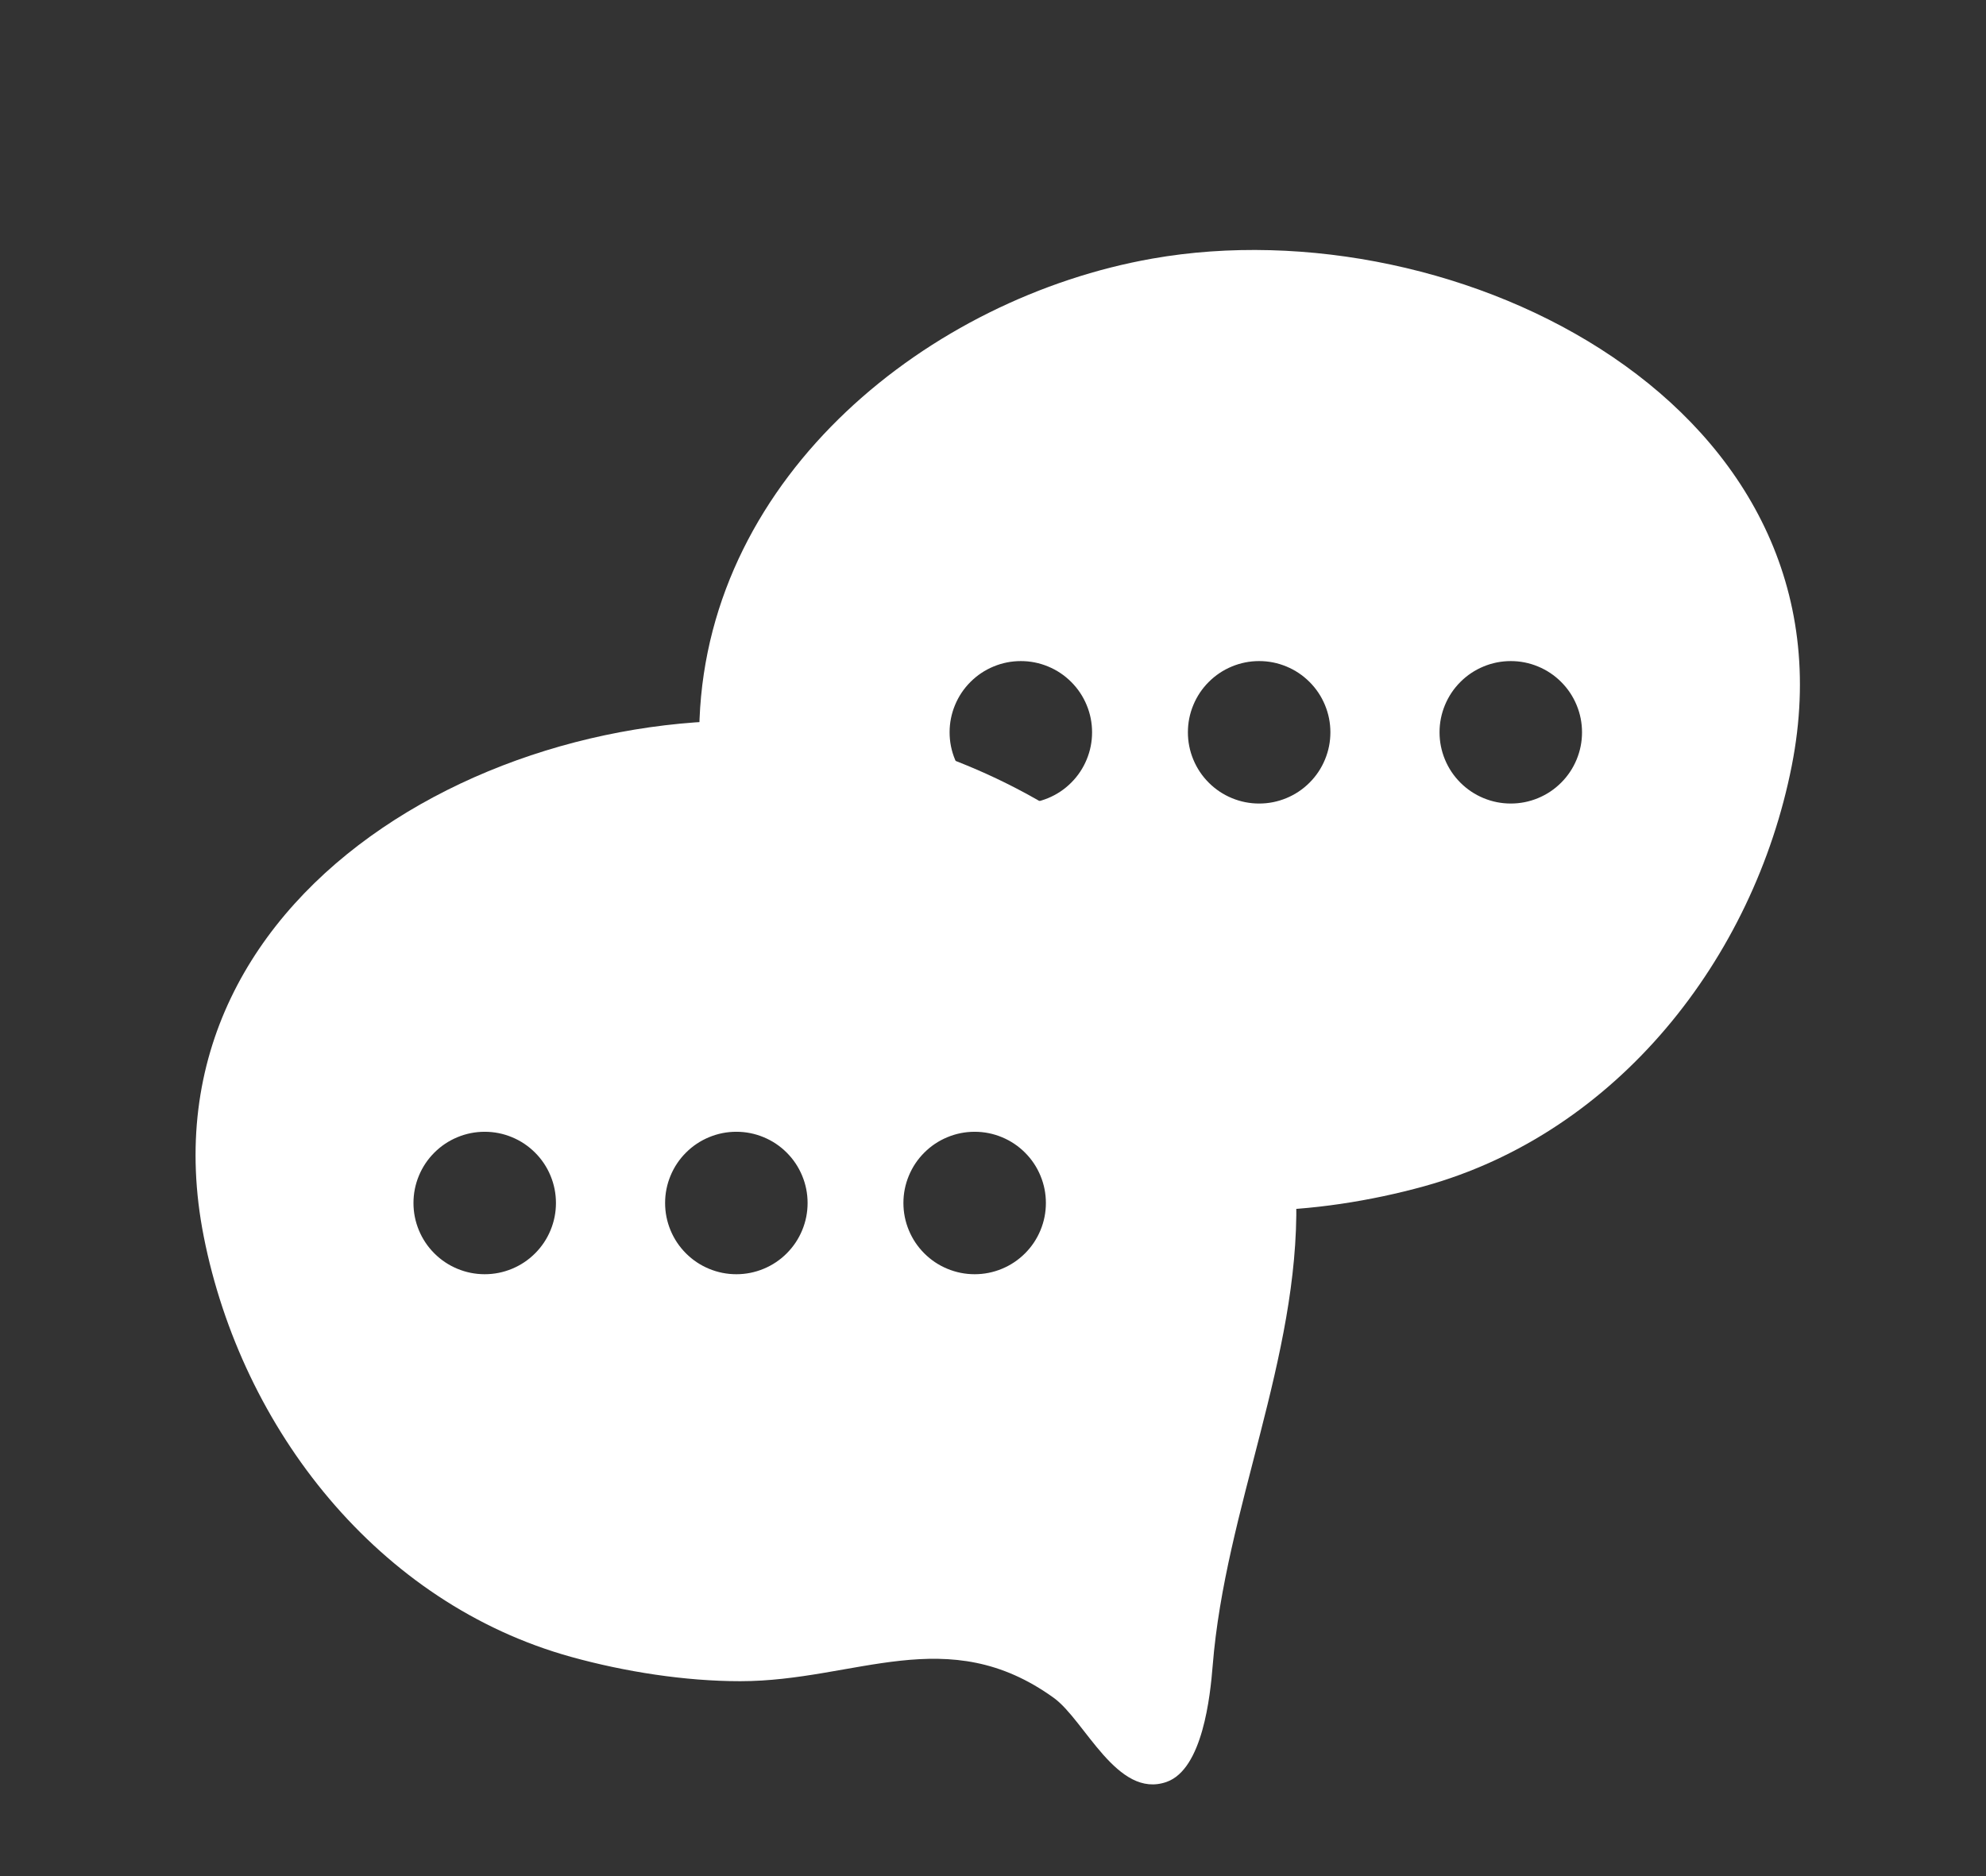 <?xml version="1.0" encoding="UTF-8" standalone="no"?>
<!DOCTYPE svg PUBLIC "-//W3C//DTD SVG 1.1//EN" "http://www.w3.org/Graphics/SVG/1.1/DTD/svg11.dtd">
<svg width="100%" height="100%" viewBox="0 0 800 756" version="1.1" xmlns="http://www.w3.org/2000/svg" xmlns:xlink="http://www.w3.org/1999/xlink" xml:space="preserve" xmlns:serif="http://www.serif.com/" style="fill-rule:evenodd;clip-rule:evenodd;stroke-linejoin:round;stroke-miterlimit:2;">
    <rect x="0" y="0" width="800" height="756" fill="#333333" stroke="none"/>
    <g transform="matrix(1,0,0,1,-5841,-5165)">
        <g transform="matrix(8.333,0,0,8.333,0,0)">
            <g transform="matrix(0.304,0,0,-0.304,684.549,709.437)">
                <path d="M165.131,178.685C165.141,179.258 165.157,179.832 165.181,180.406C166.746,219.362 201.793,247.397 237.163,253.645C285.692,262.217 350.143,230.142 338.856,172.966C332.811,142.355 311.117,114.606 280.398,106.106C271.929,103.762 262.359,102.252 253.556,102.252C235.144,102.252 225.125,141.513 208.191,129.283C203.239,125.708 198.115,113.153 190.261,115.92C184.52,117.941 183.317,129.579 182.928,134.432C180.928,159.339 164.689,153.608 165.131,178.685ZM265.495,178.307C265.495,179.809 265.208,181.254 264.633,182.642C264.058,184.03 263.239,185.256 262.177,186.318C261.114,187.38 259.889,188.199 258.501,188.774C257.113,189.349 255.668,189.636 254.166,189.636C252.664,189.636 251.219,189.349 249.831,188.774C248.443,188.199 247.217,187.38 246.155,186.318C245.093,185.256 244.274,184.03 243.699,182.642C243.124,181.254 242.837,179.809 242.837,178.307C242.837,176.805 243.124,175.36 243.699,173.972C244.274,172.584 245.093,171.359 246.155,170.296C247.217,169.234 248.443,168.415 249.831,167.84C251.219,167.265 252.664,166.978 254.166,166.978C255.668,166.978 257.113,167.265 258.501,167.84C259.889,168.415 261.114,169.234 262.177,170.296C263.239,171.358 264.058,172.584 264.633,173.972C265.208,175.36 265.495,176.805 265.495,178.307ZM227.6,178.307C227.6,179.809 227.313,181.254 226.738,182.642C226.163,184.03 225.344,185.255 224.282,186.317C223.22,187.379 221.995,188.198 220.607,188.773C219.219,189.348 217.774,189.635 216.272,189.635C214.77,189.635 213.325,189.348 211.937,188.773C210.549,188.198 209.324,187.379 208.262,186.317C207.2,185.255 206.381,184.03 205.806,182.642C205.231,181.254 204.944,179.809 204.944,178.307C204.944,176.805 205.231,175.36 205.806,173.972C206.381,172.584 207.2,171.359 208.262,170.297C209.324,169.235 210.549,168.416 211.937,167.841C213.325,167.266 214.77,166.979 216.272,166.979C217.774,166.979 219.219,167.266 220.607,167.841C221.995,168.416 223.22,169.235 224.282,170.297C225.344,171.359 226.163,172.584 226.738,173.972C227.313,175.36 227.6,176.805 227.6,178.307ZM305.508,178.307C305.508,179.809 305.221,181.254 304.646,182.642C304.071,184.03 303.252,185.255 302.19,186.317C301.128,187.379 299.903,188.198 298.515,188.773C297.127,189.348 295.682,189.635 294.18,189.635C292.678,189.635 291.233,189.348 289.845,188.773C288.457,188.198 287.232,187.379 286.17,186.317C285.108,185.255 284.289,184.03 283.714,182.642C283.139,181.254 282.852,179.809 282.852,178.307C282.852,176.805 283.139,175.36 283.714,173.972C284.289,172.584 285.108,171.359 286.17,170.297C287.232,169.235 288.457,168.416 289.845,167.841C291.233,167.266 292.678,166.979 294.18,166.979C295.682,166.979 297.127,167.266 298.515,167.841C299.903,168.416 301.128,169.235 302.19,170.297C303.252,171.359 304.071,172.584 304.646,173.972C305.221,175.36 305.508,176.805 305.508,178.307Z" style="fill:white;"/>
            </g>
            <g transform="matrix(0.304,0,0,-0.304,684.549,754.901)">
                <path d="M260.069,253.376C260.511,228.298 248.779,204.341 246.779,179.435C246.39,174.582 245.187,162.944 239.446,160.923C231.592,158.156 226.468,170.711 221.516,174.286C204.582,186.515 190.056,176.943 171.644,176.943C162.841,176.943 153.271,178.453 144.802,180.797C114.083,189.297 92.39,217.046 86.344,247.657C75.057,304.833 139.508,336.908 188.037,328.336C223.407,322.088 258.454,294.053 260.019,255.097C260.043,254.523 260.059,253.949 260.069,253.376ZM142.348,252.998C142.348,254.5 142.061,255.945 141.486,257.333C140.911,258.721 140.092,259.946 139.03,261.008C137.968,262.07 136.743,262.889 135.355,263.464C133.967,264.039 132.522,264.326 131.02,264.326C129.518,264.326 128.073,264.039 126.685,263.464C125.297,262.889 124.072,262.07 123.01,261.008C121.948,259.946 121.129,258.721 120.554,257.333C119.979,255.945 119.692,254.5 119.692,252.998C119.692,251.496 119.979,250.051 120.554,248.663C121.129,247.275 121.948,246.05 123.01,244.988C124.072,243.926 125.297,243.107 126.685,242.532C128.073,241.958 129.518,241.67 131.02,241.67C132.522,241.67 133.967,241.958 135.355,242.532C136.743,243.107 137.968,243.926 139.03,244.988C140.092,246.05 140.911,247.275 141.486,248.663C142.061,250.051 142.348,251.496 142.348,252.998ZM182.363,252.998C182.363,254.5 182.076,255.946 181.501,257.333C180.926,258.721 180.107,259.947 179.045,261.009C177.983,262.071 176.757,262.89 175.369,263.465C173.981,264.04 172.536,264.327 171.034,264.327C169.532,264.327 168.087,264.04 166.699,263.465C165.311,262.89 164.085,262.071 163.023,261.009C161.961,259.947 161.142,258.721 160.567,257.333C159.992,255.946 159.705,254.5 159.705,252.998C159.705,251.496 159.992,250.051 160.567,248.663C161.142,247.275 161.961,246.05 163.023,244.987C164.085,243.925 165.311,243.106 166.699,242.531C168.087,241.957 169.532,241.669 171.034,241.669C172.536,241.669 173.981,241.957 175.369,242.531C176.757,243.106 177.983,243.925 179.045,244.987C180.107,246.05 180.926,247.275 181.501,248.663C182.076,250.051 182.363,251.496 182.363,252.998ZM220.256,252.998C220.256,254.5 219.969,255.945 219.394,257.333C218.819,258.721 218,259.946 216.938,261.008C215.876,262.07 214.651,262.889 213.263,263.464C211.875,264.039 210.43,264.326 208.928,264.326C207.426,264.326 205.981,264.039 204.593,263.464C203.205,262.889 201.98,262.07 200.918,261.008C199.856,259.946 199.037,258.721 198.462,257.333C197.887,255.945 197.6,254.5 197.6,252.998C197.6,251.496 197.887,250.051 198.462,248.663C199.037,247.275 199.856,246.05 200.918,244.988C201.98,243.926 203.205,243.107 204.593,242.532C205.981,241.958 207.426,241.67 208.928,241.67C210.43,241.67 211.875,241.958 213.263,242.532C214.651,243.107 215.876,243.926 216.938,244.988C218,246.05 218.819,247.275 219.394,248.663C219.969,250.051 220.256,251.496 220.256,252.998Z" style="fill:white;"/>
            </g>
        </g>
    </g>
</svg>
